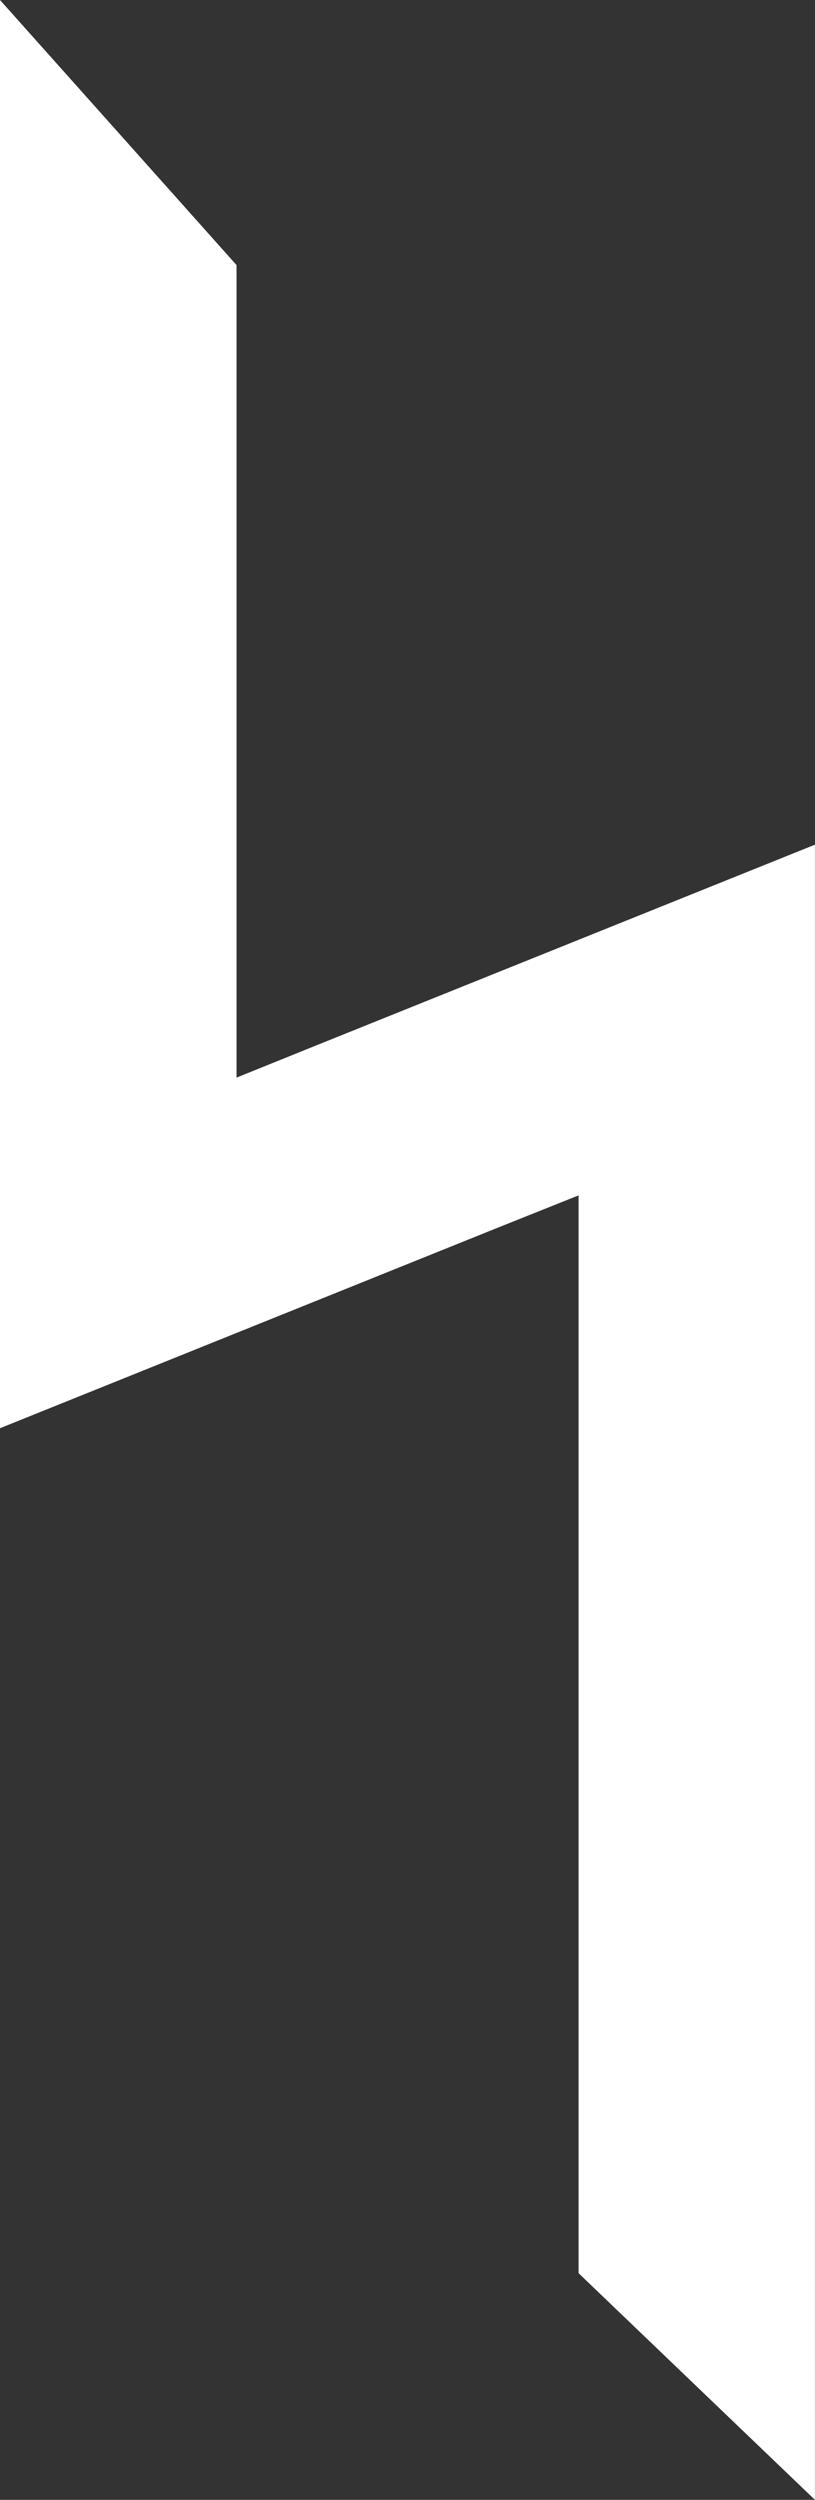 <svg xmlns="http://www.w3.org/2000/svg" width="35.903" height="110" viewBox="0 0 35.903 110">
  <rect x="0" y="0" width="35.903" height="110" fill="#333333" stroke="none"/>
  <g id="Group_2" data-name="Group 2" transform="translate(0 110)">
    <g id="Group_1" data-name="Group 1" transform="translate(0 -110)">
      <path id="Path_1" data-name="Path 1" d="M0,0V62.846l22.08-8.885L25.488,52.6v47.426L35.9,110V37.168l-22.08,8.877-3.4,1.373V11.664Z" fill="#fff"/>
    </g>
  </g>
</svg>
